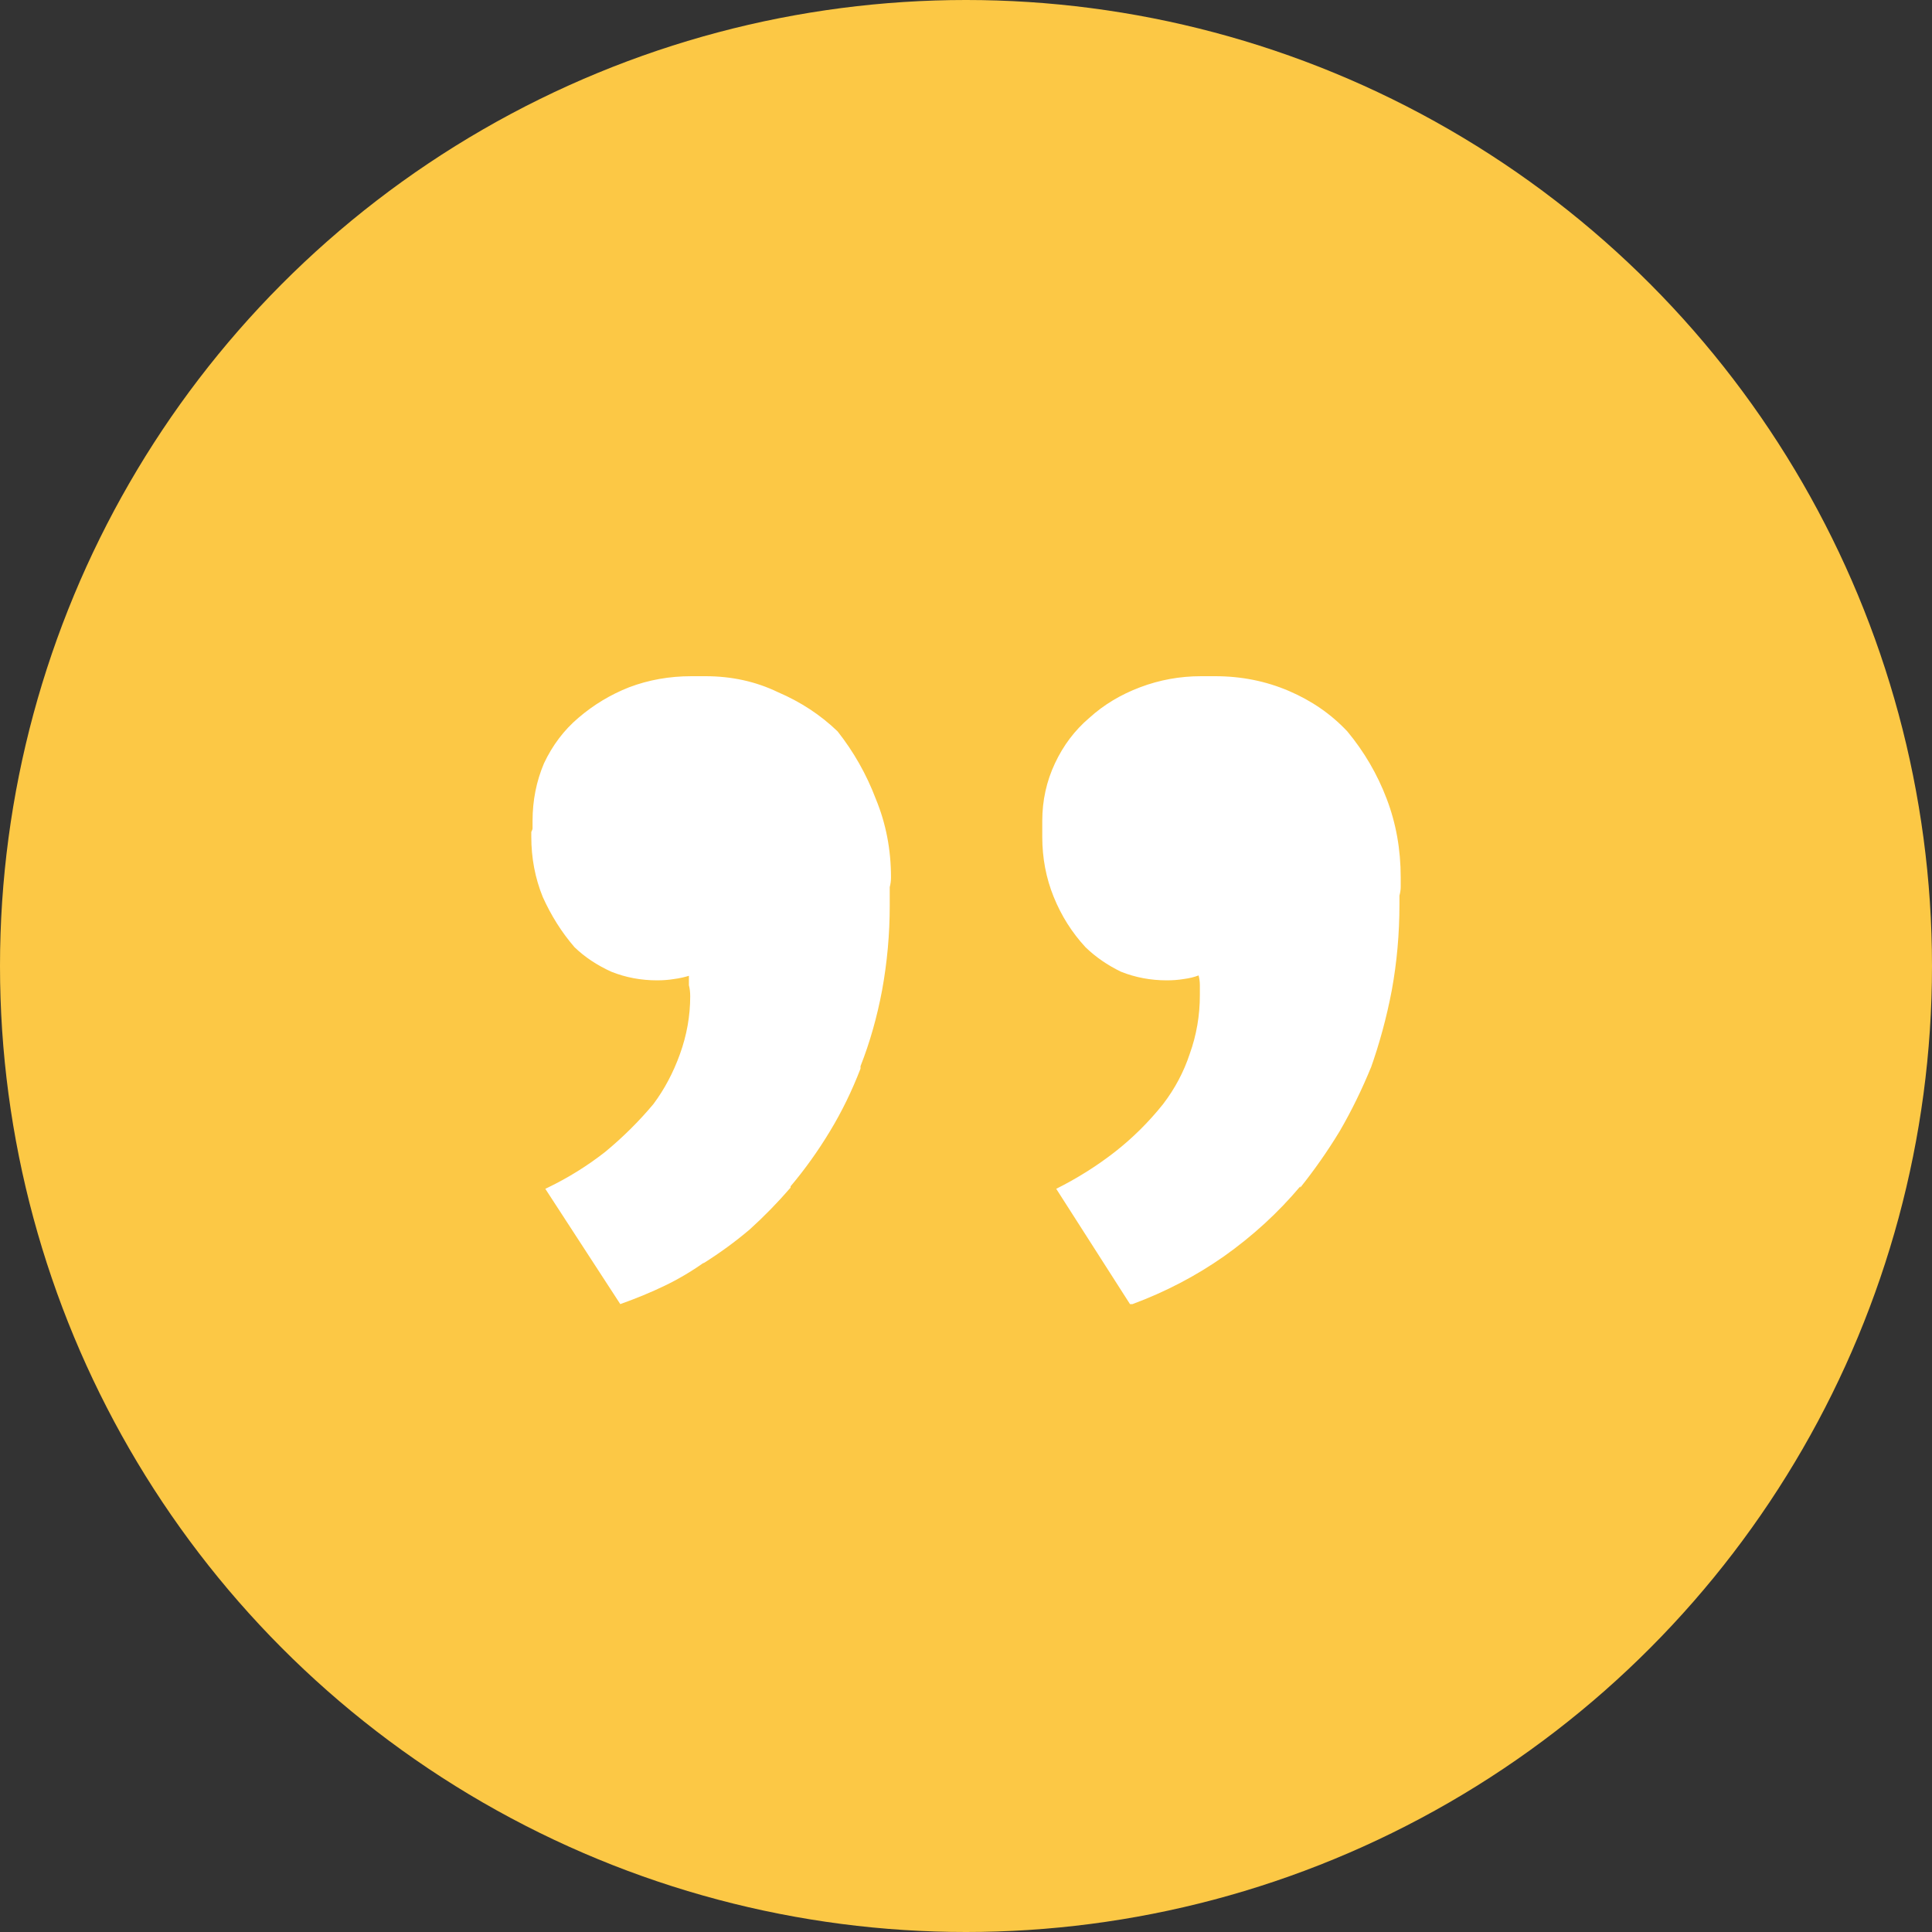 <svg width="40" height="40" viewBox="0 0 40 40" fill="none" xmlns="http://www.w3.org/2000/svg">
<rect x="0" y="0" width="40" height="40" fill="#333333" stroke="none"/>
<circle cx="20" cy="20" r="20" fill="#FCC845"/>
<path d="M28.974 18.52C28.974 18.553 28.974 18.587 28.974 18.621C28.974 18.655 28.974 18.689 28.974 18.723C28.974 19.332 28.921 19.924 28.816 20.5C28.71 21.059 28.561 21.609 28.368 22.15L28.395 22.074C28.202 22.548 27.983 22.997 27.737 23.42C27.491 23.826 27.219 24.215 26.921 24.588V24.562C26.465 25.104 25.939 25.587 25.342 26.01C24.763 26.416 24.132 26.746 23.447 27H23.395L21.868 24.613C22.307 24.393 22.71 24.139 23.079 23.852C23.447 23.564 23.781 23.234 24.079 22.861C24.325 22.54 24.509 22.193 24.632 21.82C24.772 21.431 24.842 21.025 24.842 20.602C24.842 20.534 24.842 20.466 24.842 20.398C24.842 20.331 24.833 20.263 24.816 20.195C24.728 20.229 24.623 20.255 24.5 20.271C24.395 20.288 24.281 20.297 24.158 20.297C23.825 20.297 23.509 20.238 23.21 20.119C22.93 19.984 22.684 19.814 22.474 19.611C22.193 19.307 21.974 18.96 21.816 18.57C21.658 18.181 21.579 17.766 21.579 17.326C21.579 17.292 21.579 17.259 21.579 17.225C21.579 17.191 21.579 17.157 21.579 17.123V17.148C21.579 17.115 21.579 17.089 21.579 17.072C21.579 17.055 21.579 17.03 21.579 16.996C21.579 16.573 21.667 16.175 21.842 15.803C22.017 15.43 22.254 15.117 22.553 14.863C22.851 14.592 23.202 14.381 23.605 14.229C24.009 14.076 24.43 14 24.868 14C24.886 14 24.904 14 24.921 14C24.956 14 24.983 14 25 14C25.017 14 25.044 14 25.079 14C25.114 14 25.14 14 25.158 14C25.702 14 26.21 14.102 26.684 14.305C27.158 14.508 27.561 14.787 27.895 15.143C28.246 15.566 28.517 16.031 28.71 16.539C28.904 17.047 29 17.588 29 18.164C29 18.232 29 18.299 29 18.367C29 18.418 28.991 18.477 28.974 18.545V18.52ZM14.447 14C14.412 14 14.386 14 14.368 14C14.351 14 14.333 14 14.316 14C13.86 14 13.43 14.076 13.026 14.229C12.64 14.381 12.29 14.592 11.974 14.863C11.675 15.117 11.439 15.43 11.263 15.803C11.105 16.175 11.026 16.573 11.026 16.996C11.026 17.03 11.026 17.055 11.026 17.072C11.026 17.089 11.026 17.115 11.026 17.148C11.026 17.165 11.018 17.191 11 17.225C11 17.259 11 17.292 11 17.326C11 17.766 11.079 18.181 11.237 18.57C11.412 18.96 11.632 19.307 11.895 19.611C12.105 19.814 12.36 19.984 12.658 20.119C12.956 20.238 13.272 20.297 13.605 20.297C13.728 20.297 13.842 20.288 13.947 20.271C14.07 20.255 14.184 20.229 14.29 20.195H14.263C14.263 20.263 14.263 20.331 14.263 20.398C14.281 20.466 14.29 20.542 14.29 20.627C14.29 21.033 14.219 21.431 14.079 21.82C13.939 22.21 13.754 22.557 13.526 22.861C13.228 23.217 12.895 23.547 12.526 23.852C12.158 24.139 11.763 24.385 11.342 24.588L11.29 24.613L12.842 27C13.175 26.881 13.482 26.755 13.763 26.619C14.044 26.484 14.316 26.323 14.579 26.137L14.553 26.162C14.903 25.942 15.228 25.705 15.526 25.451C15.825 25.18 16.105 24.893 16.368 24.588V24.562C16.667 24.207 16.939 23.826 17.184 23.42C17.43 23.014 17.64 22.582 17.816 22.125V22.074C18.009 21.583 18.158 21.059 18.263 20.5C18.368 19.924 18.421 19.34 18.421 18.748C18.421 18.697 18.421 18.655 18.421 18.621C18.421 18.587 18.421 18.553 18.421 18.52C18.421 18.469 18.421 18.418 18.421 18.367C18.439 18.299 18.447 18.232 18.447 18.164C18.447 17.588 18.342 17.047 18.132 16.539C17.939 16.031 17.675 15.566 17.342 15.143C16.991 14.804 16.579 14.533 16.105 14.33C15.649 14.11 15.149 14 14.605 14C14.57 14 14.535 14 14.5 14C14.482 14 14.456 14 14.421 14H14.447Z" fill="white"/>
</svg>
